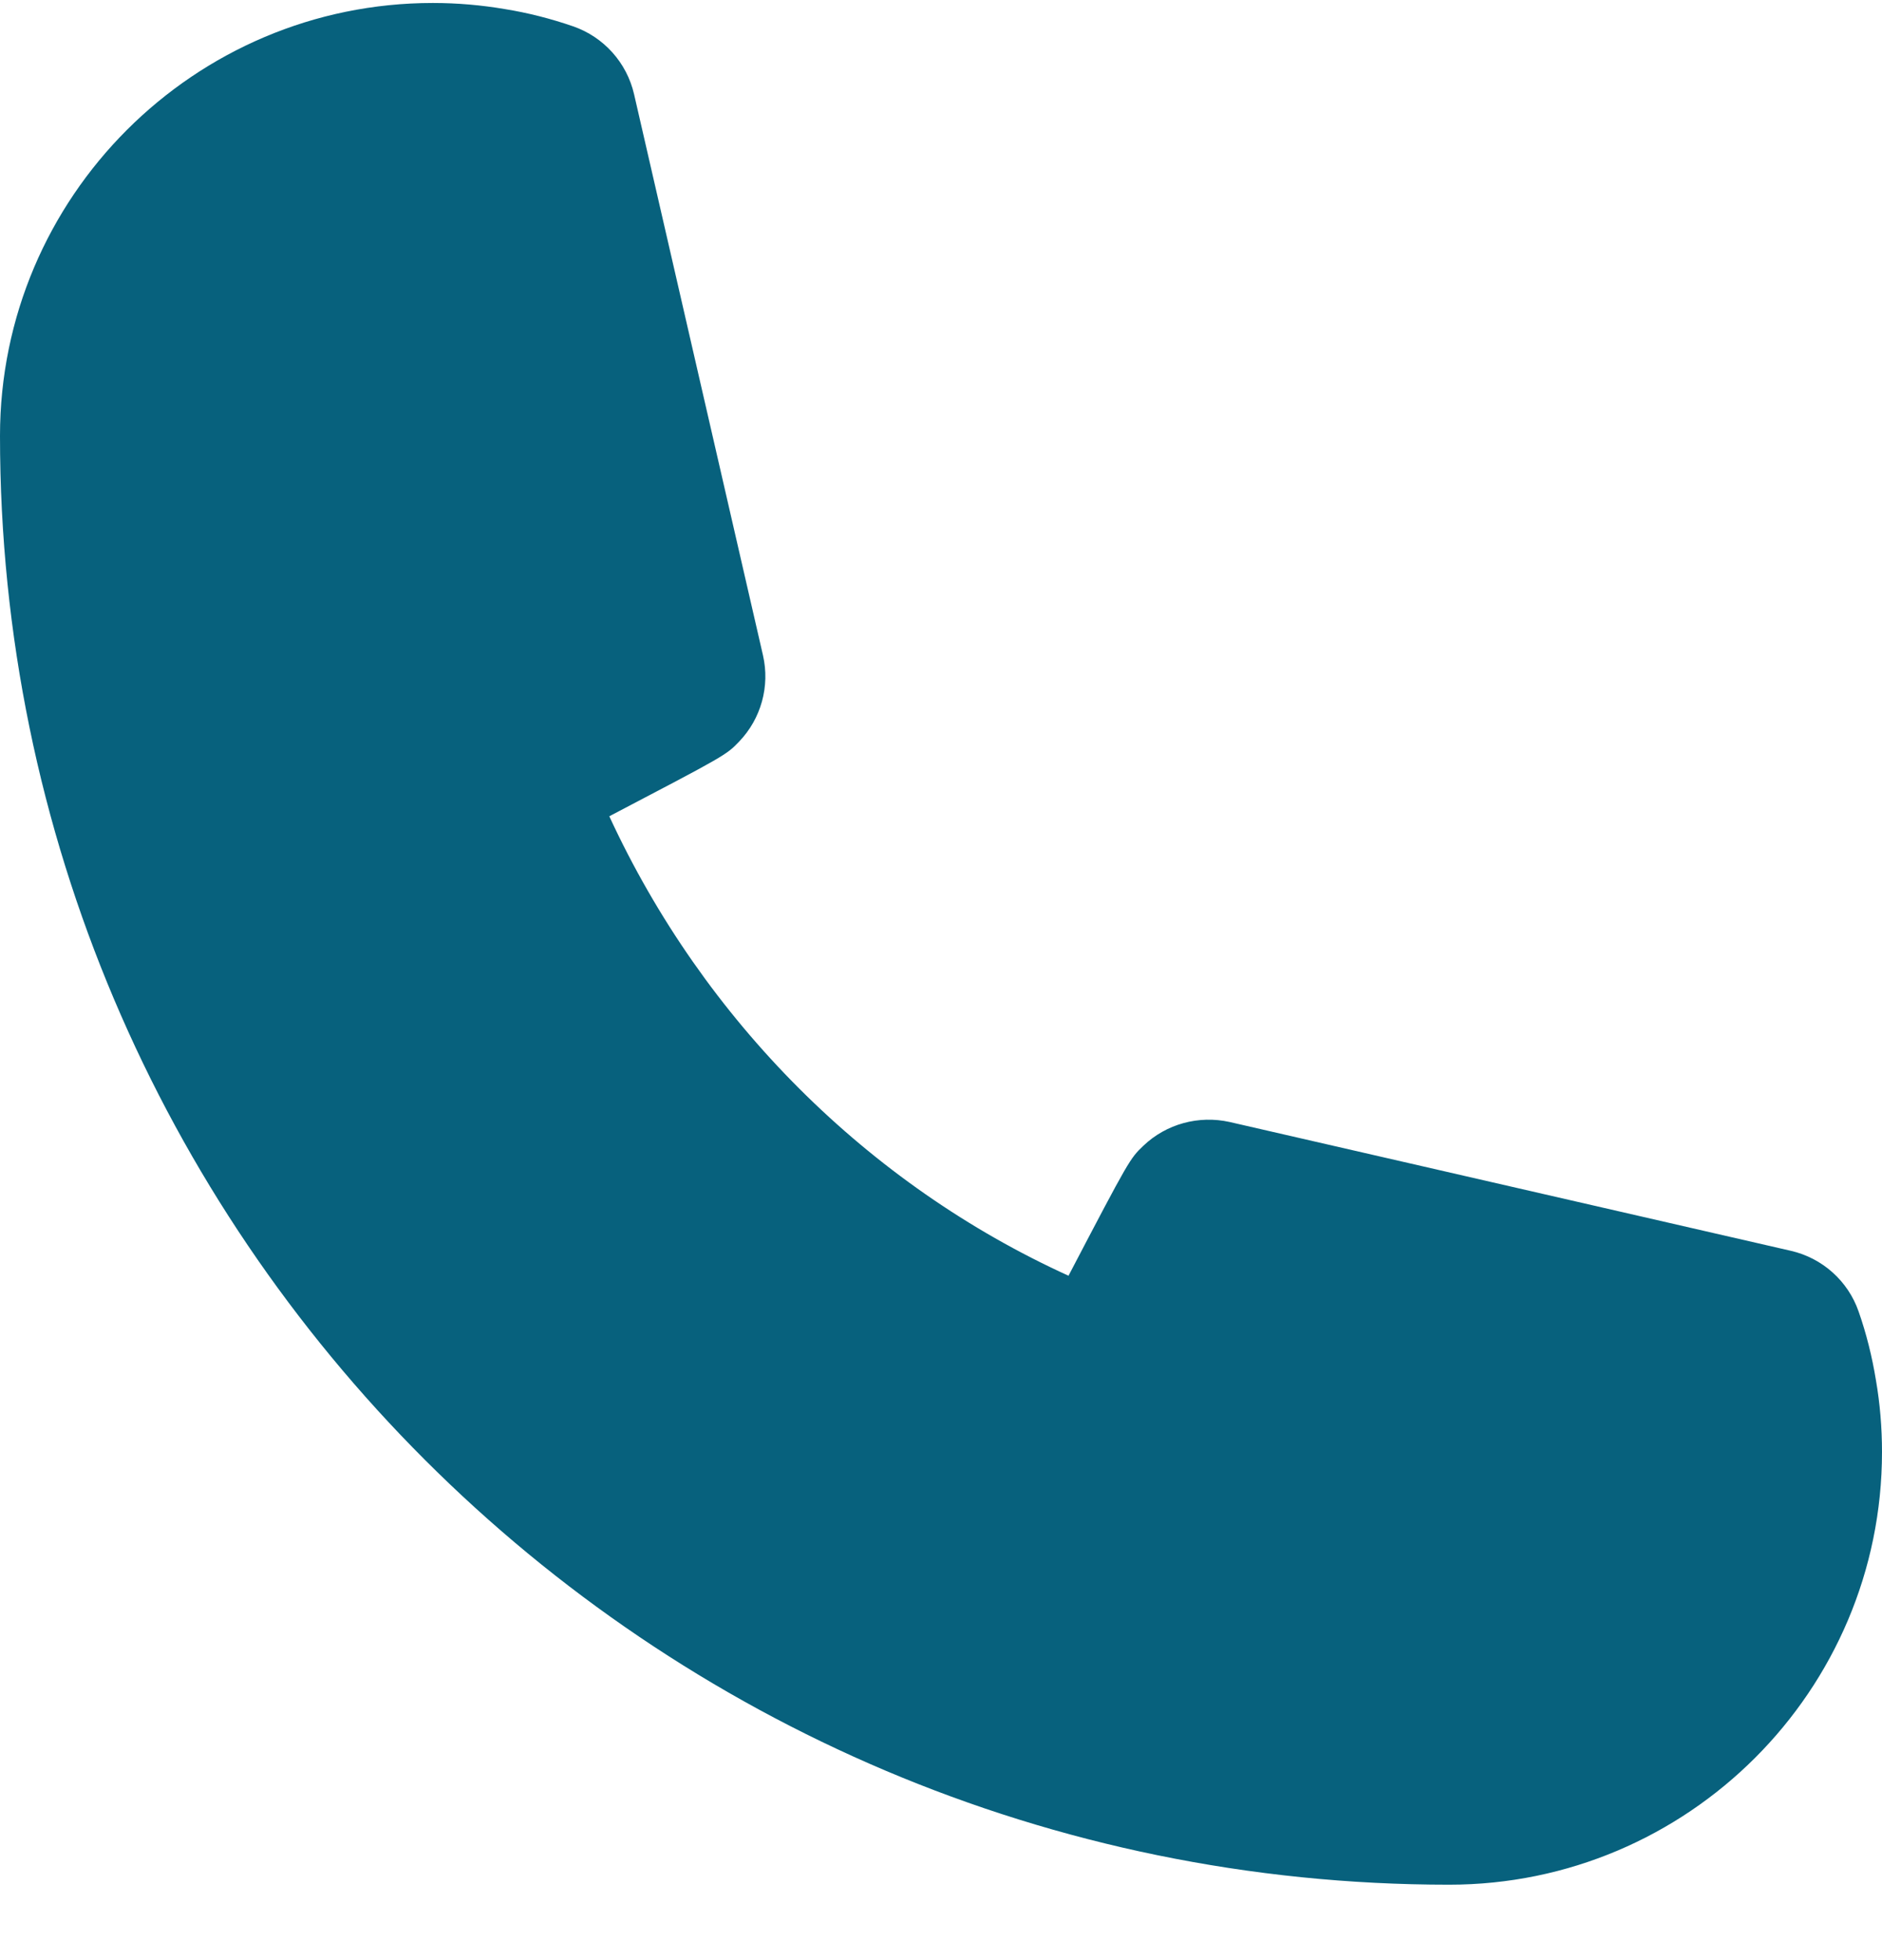 <svg width="24" height="25" viewBox="0 0 24 25" fill="none" xmlns="http://www.w3.org/2000/svg">
<path fill-rule="evenodd" clip-rule="evenodd" d="M18.48 24.038C8.29 24.038 0 15.749 0 5.558C0 2.514 2.477 0.038 5.52 0.038C5.832 0.038 6.14 0.065 6.439 0.116C6.731 0.163 7.025 0.238 7.309 0.336C7.7 0.472 7.993 0.799 8.086 1.202L9.73 8.359C9.82 8.753 9.706 9.166 9.426 9.458C9.262 9.629 9.258 9.632 7.77 10.411C8.975 13.02 11.069 15.107 13.626 16.271C14.405 14.781 14.41 14.777 14.58 14.614C14.874 14.333 15.288 14.223 15.68 14.31L22.837 15.953C23.239 16.045 23.567 16.338 23.702 16.728C23.801 17.011 23.874 17.304 23.923 17.605C23.974 17.901 24 18.209 24 18.518C24 21.563 21.524 24.038 18.48 24.038Z" fill="#07617D"/>
</svg>
